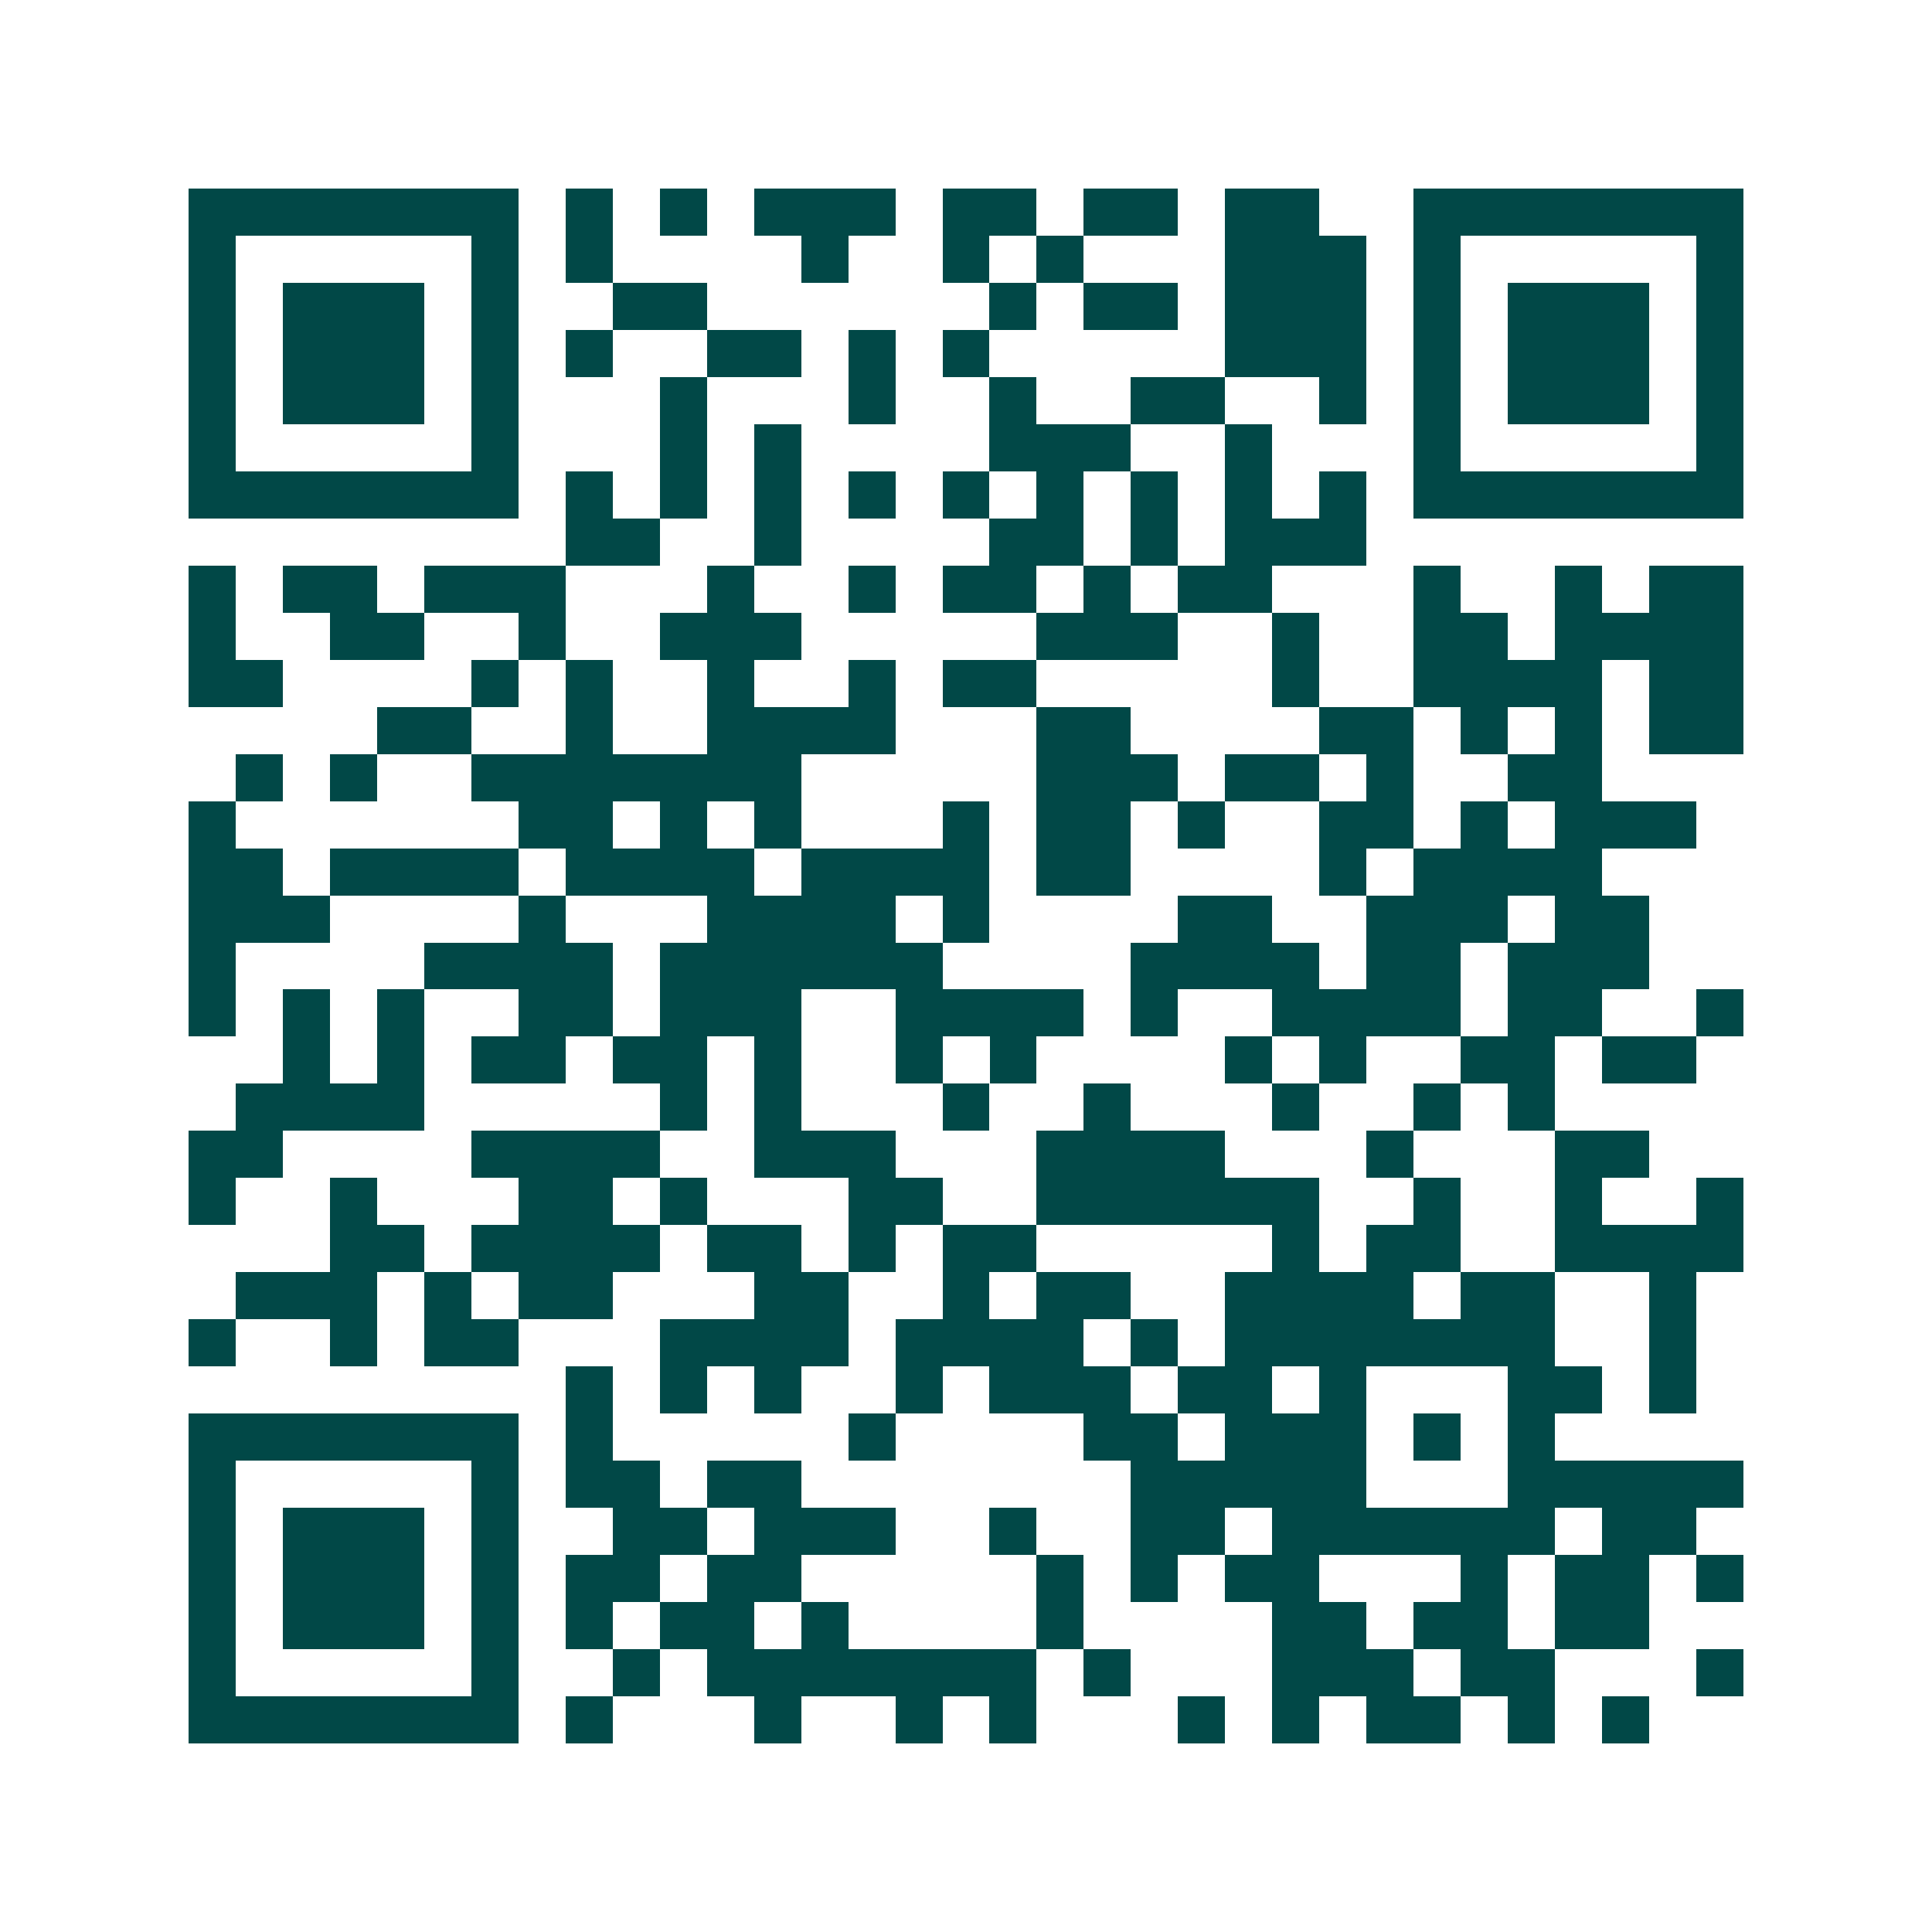 <svg xmlns="http://www.w3.org/2000/svg" width="200" height="200" viewBox="0 0 41 41" shape-rendering="crispEdges"><path fill="#ffffff" d="M0 0h41v41H0z"/><path stroke="#014847" d="M4 4.5h7m1 0h1m1 0h1m1 0h3m1 0h2m1 0h2m1 0h2m2 0h7M4 5.5h1m5 0h1m1 0h1m4 0h1m2 0h1m1 0h1m3 0h3m1 0h1m5 0h1M4 6.5h1m1 0h3m1 0h1m2 0h2m6 0h1m1 0h2m1 0h3m1 0h1m1 0h3m1 0h1M4 7.5h1m1 0h3m1 0h1m1 0h1m2 0h2m1 0h1m1 0h1m5 0h3m1 0h1m1 0h3m1 0h1M4 8.5h1m1 0h3m1 0h1m3 0h1m3 0h1m2 0h1m2 0h2m2 0h1m1 0h1m1 0h3m1 0h1M4 9.5h1m5 0h1m3 0h1m1 0h1m4 0h3m2 0h1m3 0h1m5 0h1M4 10.5h7m1 0h1m1 0h1m1 0h1m1 0h1m1 0h1m1 0h1m1 0h1m1 0h1m1 0h1m1 0h7M12 11.5h2m2 0h1m4 0h2m1 0h1m1 0h3M4 12.5h1m1 0h2m1 0h3m3 0h1m2 0h1m1 0h2m1 0h1m1 0h2m3 0h1m2 0h1m1 0h2M4 13.5h1m2 0h2m2 0h1m2 0h3m5 0h3m2 0h1m2 0h2m1 0h4M4 14.5h2m4 0h1m1 0h1m2 0h1m2 0h1m1 0h2m5 0h1m2 0h4m1 0h2M8 15.5h2m2 0h1m2 0h4m3 0h2m4 0h2m1 0h1m1 0h1m1 0h2M5 16.5h1m1 0h1m2 0h7m5 0h3m1 0h2m1 0h1m2 0h2M4 17.5h1m6 0h2m1 0h1m1 0h1m3 0h1m1 0h2m1 0h1m2 0h2m1 0h1m1 0h3M4 18.5h2m1 0h4m1 0h4m1 0h4m1 0h2m4 0h1m1 0h4M4 19.5h3m4 0h1m3 0h4m1 0h1m4 0h2m2 0h3m1 0h2M4 20.5h1m4 0h4m1 0h6m4 0h4m1 0h2m1 0h3M4 21.5h1m1 0h1m1 0h1m2 0h2m1 0h3m2 0h4m1 0h1m2 0h4m1 0h2m2 0h1M6 22.5h1m1 0h1m1 0h2m1 0h2m1 0h1m2 0h1m1 0h1m4 0h1m1 0h1m2 0h2m1 0h2M5 23.5h4m5 0h1m1 0h1m3 0h1m2 0h1m3 0h1m2 0h1m1 0h1M4 24.5h2m4 0h4m2 0h3m3 0h4m3 0h1m3 0h2M4 25.5h1m2 0h1m3 0h2m1 0h1m3 0h2m2 0h6m2 0h1m2 0h1m2 0h1M7 26.5h2m1 0h4m1 0h2m1 0h1m1 0h2m5 0h1m1 0h2m2 0h4M5 27.5h3m1 0h1m1 0h2m3 0h2m2 0h1m1 0h2m2 0h4m1 0h2m2 0h1M4 28.5h1m2 0h1m1 0h2m3 0h4m1 0h4m1 0h1m1 0h7m2 0h1M12 29.5h1m1 0h1m1 0h1m2 0h1m1 0h3m1 0h2m1 0h1m3 0h2m1 0h1M4 30.5h7m1 0h1m5 0h1m4 0h2m1 0h3m1 0h1m1 0h1M4 31.5h1m5 0h1m1 0h2m1 0h2m7 0h5m3 0h5M4 32.5h1m1 0h3m1 0h1m2 0h2m1 0h3m2 0h1m2 0h2m1 0h6m1 0h2M4 33.5h1m1 0h3m1 0h1m1 0h2m1 0h2m5 0h1m1 0h1m1 0h2m3 0h1m1 0h2m1 0h1M4 34.5h1m1 0h3m1 0h1m1 0h1m1 0h2m1 0h1m4 0h1m4 0h2m1 0h2m1 0h2M4 35.5h1m5 0h1m2 0h1m1 0h7m1 0h1m3 0h3m1 0h2m3 0h1M4 36.5h7m1 0h1m3 0h1m2 0h1m1 0h1m3 0h1m1 0h1m1 0h2m1 0h1m1 0h1"/></svg>
